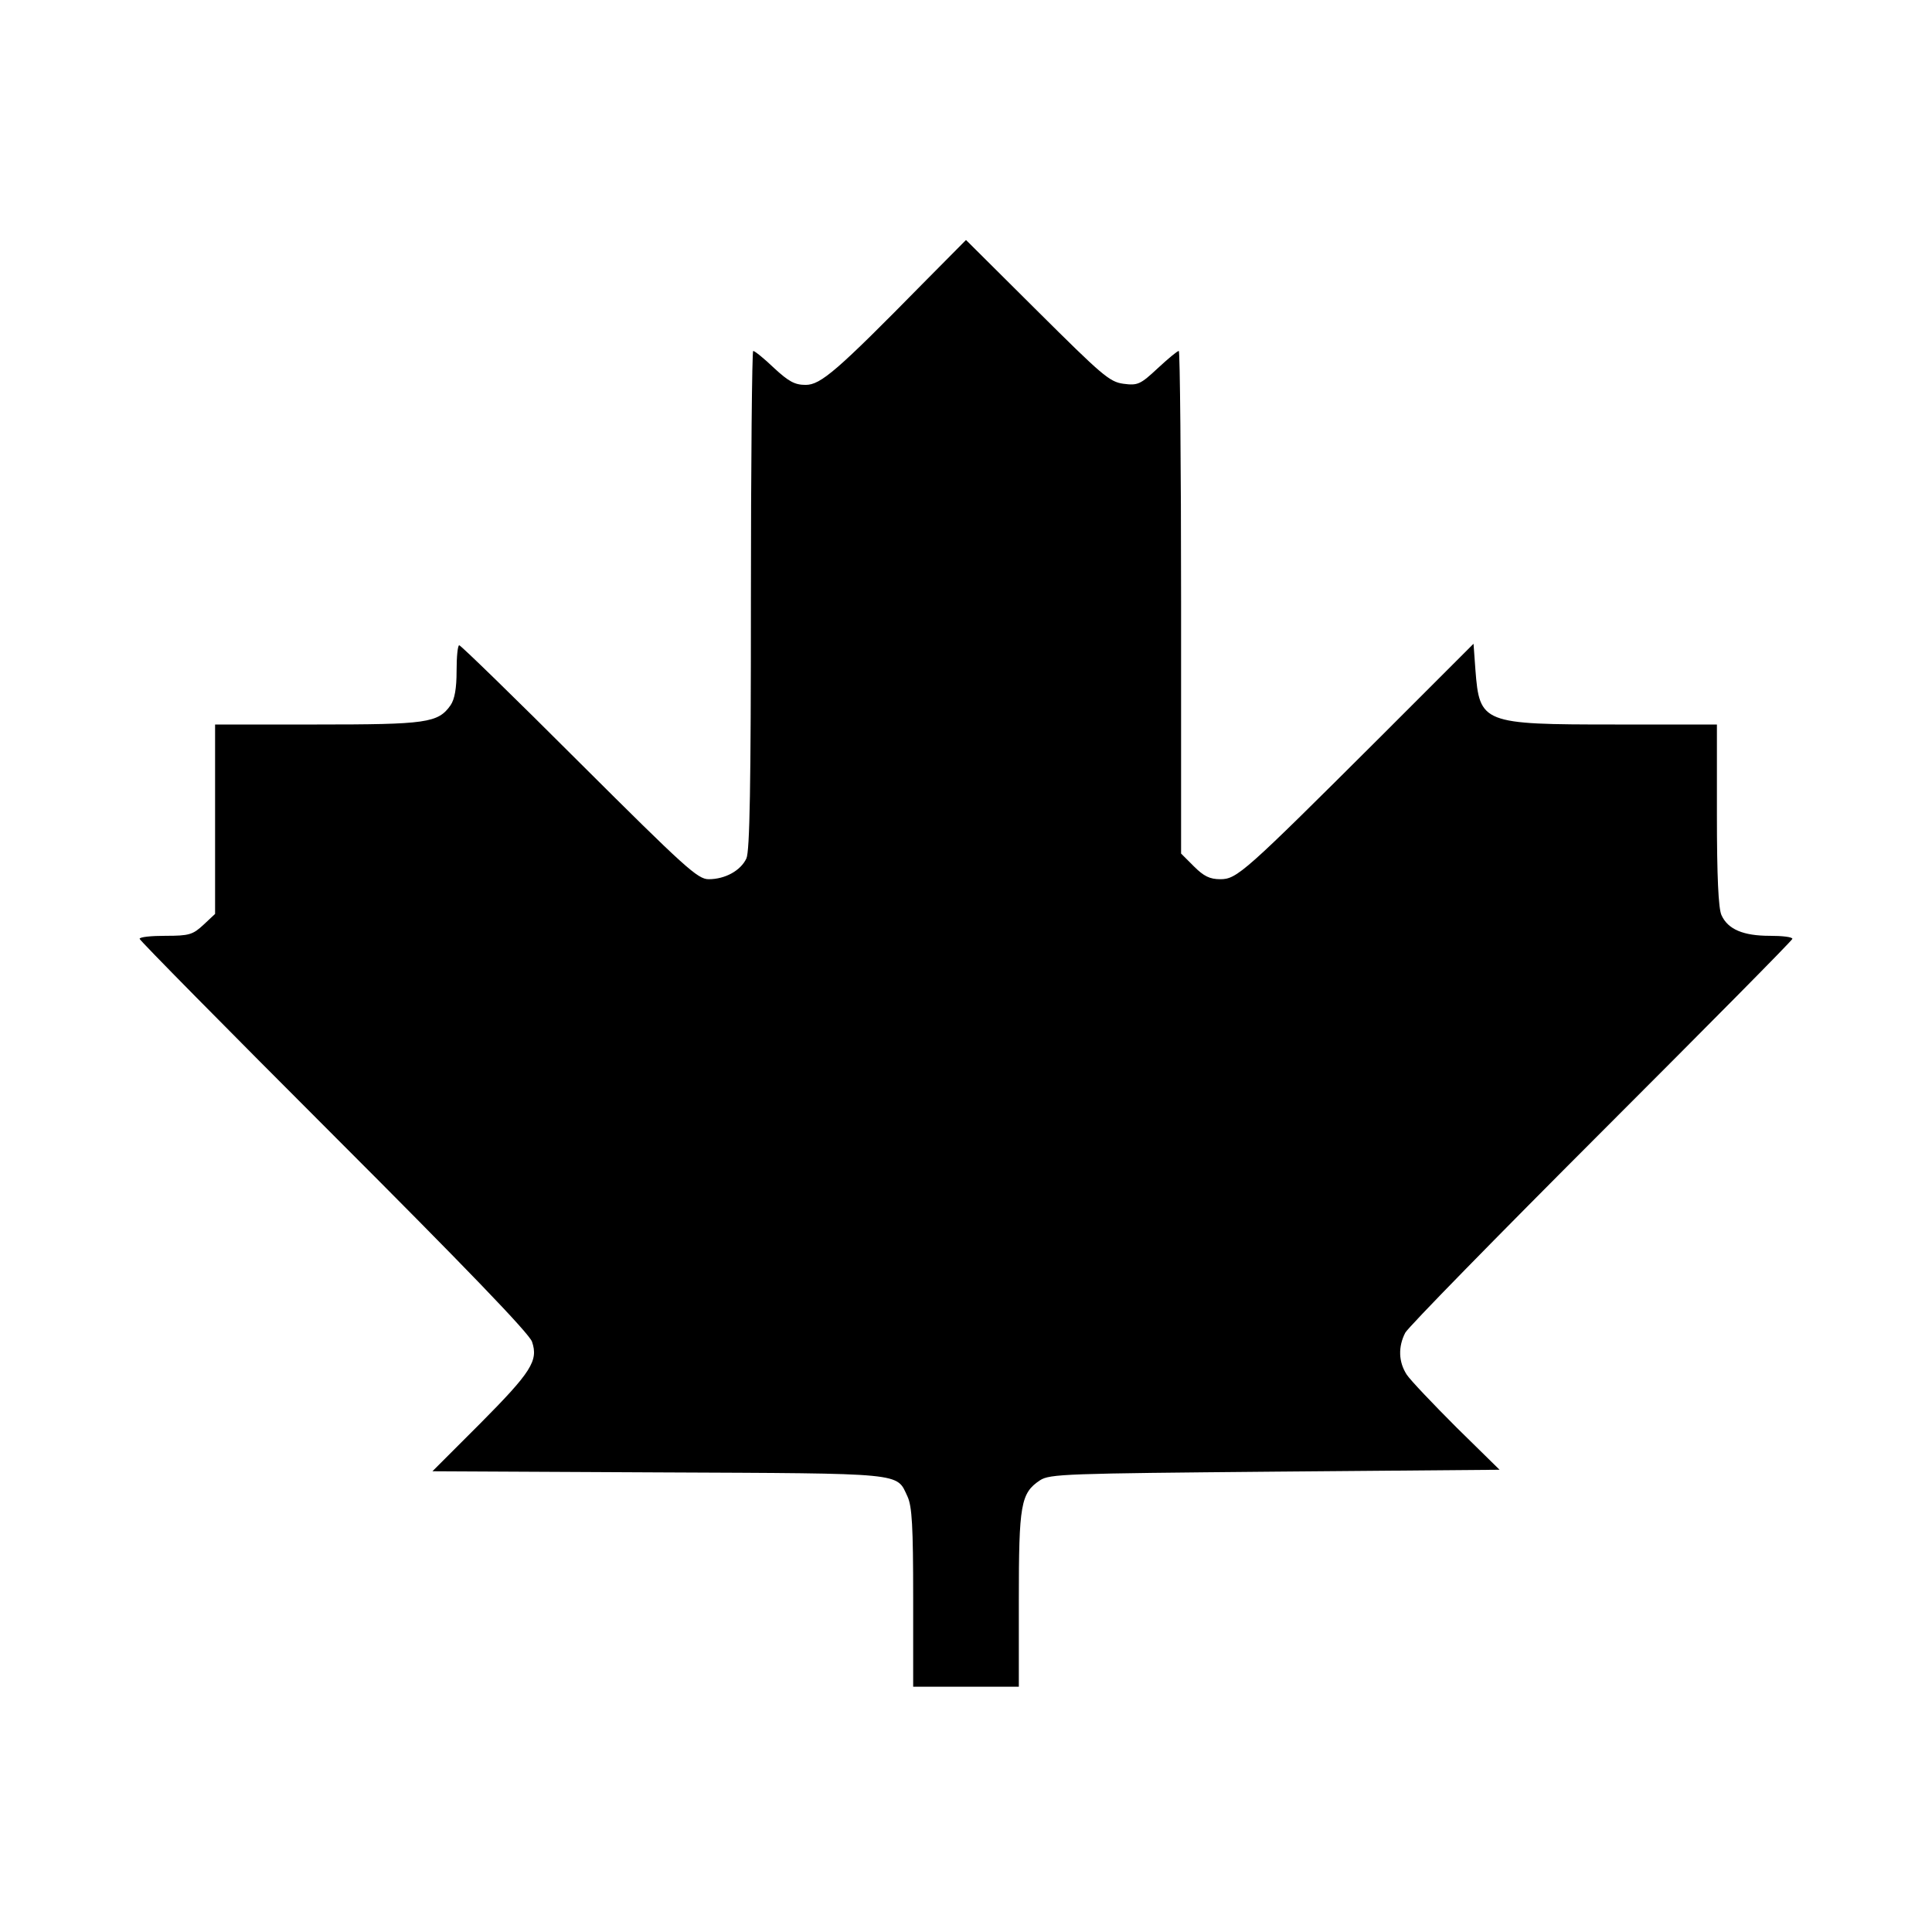 <?xml version="1.0" standalone="no"?>
<!DOCTYPE svg PUBLIC "-//W3C//DTD SVG 20010904//EN"
 "http://www.w3.org/TR/2001/REC-SVG-20010904/DTD/svg10.dtd">
<svg version="1.0" xmlns="http://www.w3.org/2000/svg"
 width="512pt" height="512pt" viewBox="0 0 512 512"
 preserveAspectRatio="xMidYMid meet">
<g transform="translate(0,512) scale(0.1,-0.1)"
fill="#000000" stroke="none">
<path d="M2447 4370 c-229 -233 -272 -270 -312 -270 -29 0 -45 9 -84 45 -26
25 -51 45 -55 45 -3 0 -6 -297 -6 -660 0 -490 -3 -666 -12 -685 -15 -32 -56
-55 -100 -55 -29 0 -62 30 -343 310 -171 171 -314 310 -318 310 -4 0 -7 -30
-7 -68 0 -46 -5 -75 -16 -91 -33 -47 -64 -51 -354 -51 l-270 0 0 -251 0 -251
-31 -29 c-28 -26 -38 -29 -100 -29 -38 0 -69 -3 -69 -8 0 -4 232 -239 515
-522 343 -343 519 -525 525 -546 17 -50 -2 -80 -137 -216 l-127 -127 600 -3
c658 -3 629 0 659 -64 12 -26 15 -79 15 -268 l0 -236 140 0 140 0 0 230 c0
253 5 283 56 317 26 17 69 18 623 23 l595 5 -114 112 c-62 62 -122 125 -132
140 -22 34 -23 74 -4 111 8 15 242 254 520 532 278 278 506 508 506 512 0 5
-27 8 -60 8 -70 0 -111 17 -128 55 -8 18 -12 101 -12 265 l0 240 -270 0 c-352
0 -359 3 -370 145 l-5 69 -250 -250 c-357 -356 -377 -374 -421 -374 -28 0 -44
8 -70 34 l-34 34 0 666 c0 366 -3 666 -6 666 -4 0 -29 -21 -56 -46 -46 -43
-53 -46 -91 -41 -37 5 -57 23 -229 194 l-188 187 -113 -114z"/>
</g>
</svg>
